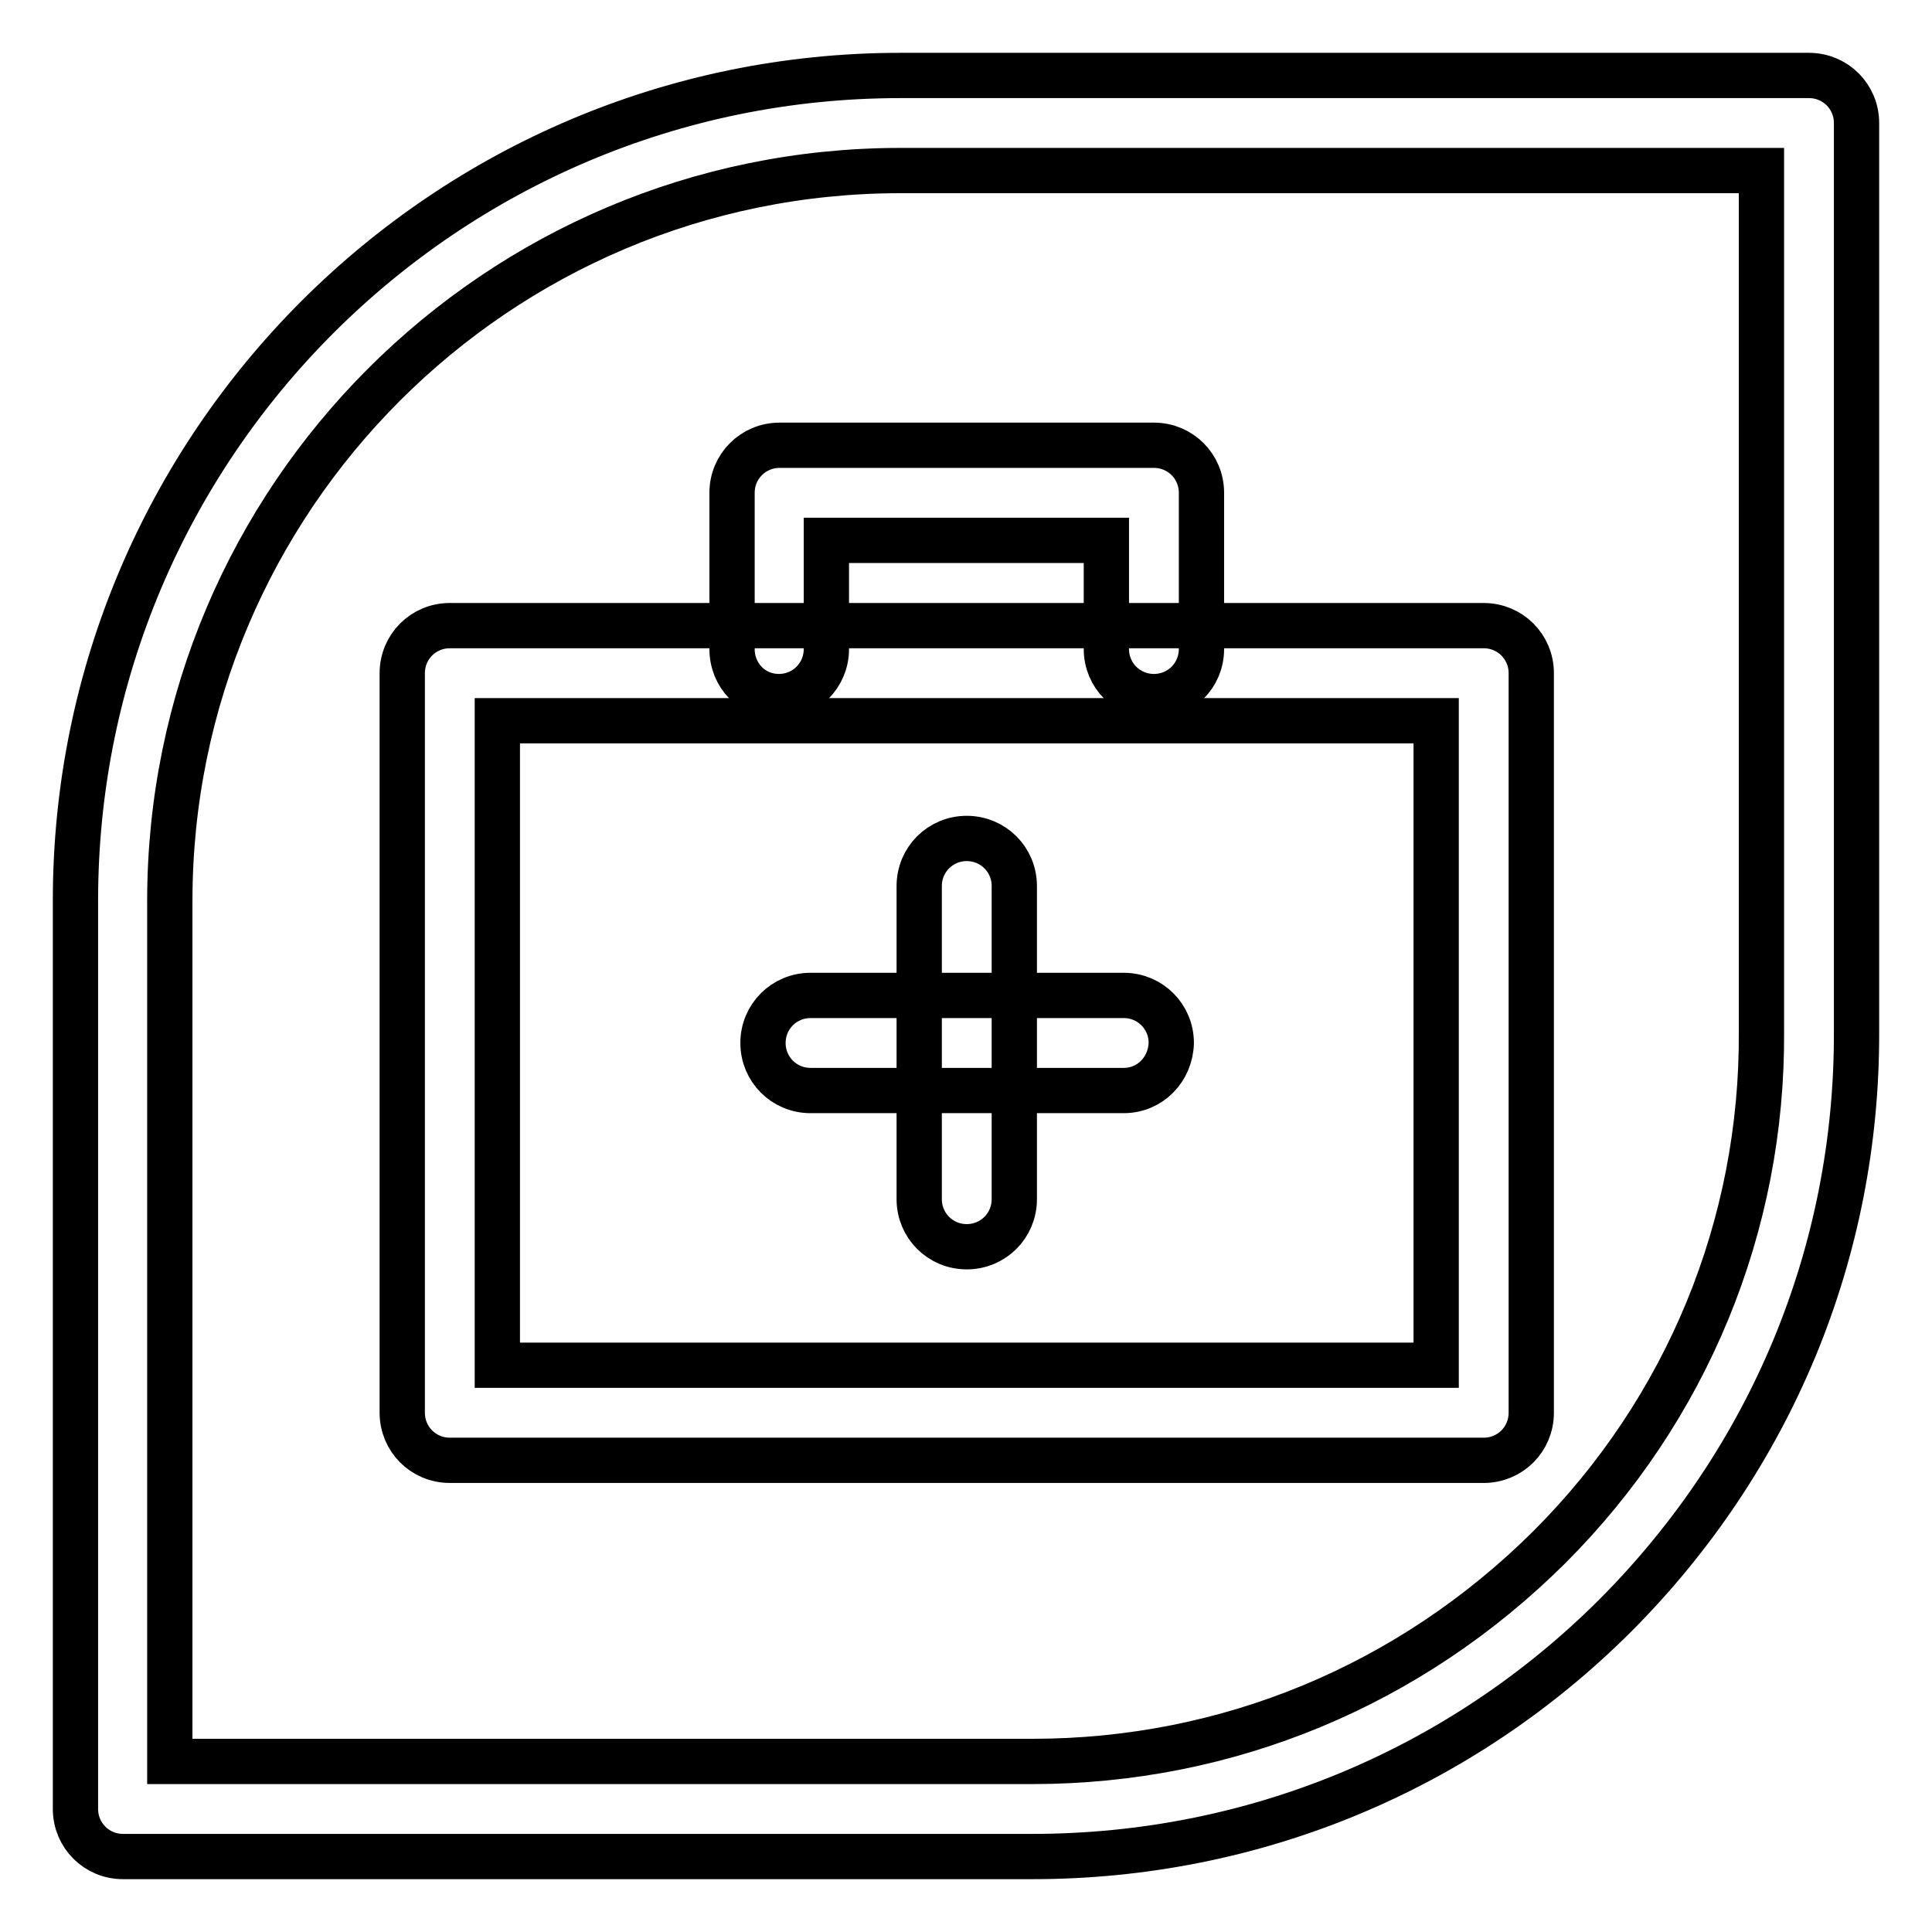 <?xml version="1.0" encoding="utf-8"?>
<!-- Svg Vector Icons : http://www.onlinewebfonts.com/icon -->
<!DOCTYPE svg PUBLIC "-//W3C//DTD SVG 1.1//EN" "http://www.w3.org/Graphics/SVG/1.1/DTD/svg11.dtd">
<svg version="1.1" xmlns="http://www.w3.org/2000/svg" xmlns:xlink="http://www.w3.org/1999/xlink" x="0px" y="0px" viewBox="0 0 256 256" enable-background="new 0 0 256 256" xml:space="preserve">
<g> <path stroke-width="6" fill-opacity="0" stroke="#000000"  d="M136.8,246H16.3c-3.5,0-6.3-2.8-6.3-6.3V119.3C10,59,59,10,119.3,10h120.4c3.5,0,6.3,2.8,6.3,6.3v120.4 c0.1,29.2-11.3,56.6-31.9,77.3C193.5,234.6,166,246,136.8,246z M22.6,233.4h114.2c25.9,0,50.1-10.1,68.5-28.4 c18.2-18.2,28.3-42.6,28.1-68.4V22.6H119.3c-53.4,0-96.8,43.4-96.8,96.8V233.4z"/> <path stroke-width="6" fill-opacity="0" stroke="#000000"  d="M152.9,92.3c-3.5,0-6.3-2.8-6.3-6.3V71.6h-37.1V86c0,3.5-2.8,6.3-6.3,6.3S97,89.5,97,86V65.3 c0-3.5,2.8-6.3,6.3-6.3h49.6c3.5,0,6.3,2.8,6.3,6.3V86C159.2,89.5,156.4,92.3,152.9,92.3z"/> <path stroke-width="6" fill-opacity="0" stroke="#000000"  d="M196.6,193.5h-137c-3.5,0-6.3-2.8-6.3-6.3v-98c0-3.5,2.8-6.3,6.3-6.3h137c3.5,0,6.3,2.8,6.3,6.3v98 C202.9,190.7,200.1,193.5,196.6,193.5z M65.9,180.9h124.4V95.5H65.9V180.9z"/> <path stroke-width="6" fill-opacity="0" stroke="#000000"  d="M148.9,144.5h-41.5c-3.5,0-6.3-2.8-6.3-6.3c0-3.5,2.8-6.3,6.3-6.3h41.5c3.5,0,6.3,2.8,6.3,6.3 C155.1,141.7,152.4,144.5,148.9,144.5z"/> <path stroke-width="6" fill-opacity="0" stroke="#000000"  d="M128.1,165.2c-3.5,0-6.3-2.8-6.3-6.3v-41.5c0-3.5,2.8-6.3,6.3-6.3s6.3,2.8,6.3,6.3v41.5 C134.4,162.4,131.6,165.2,128.1,165.2z"/></g>
</svg>